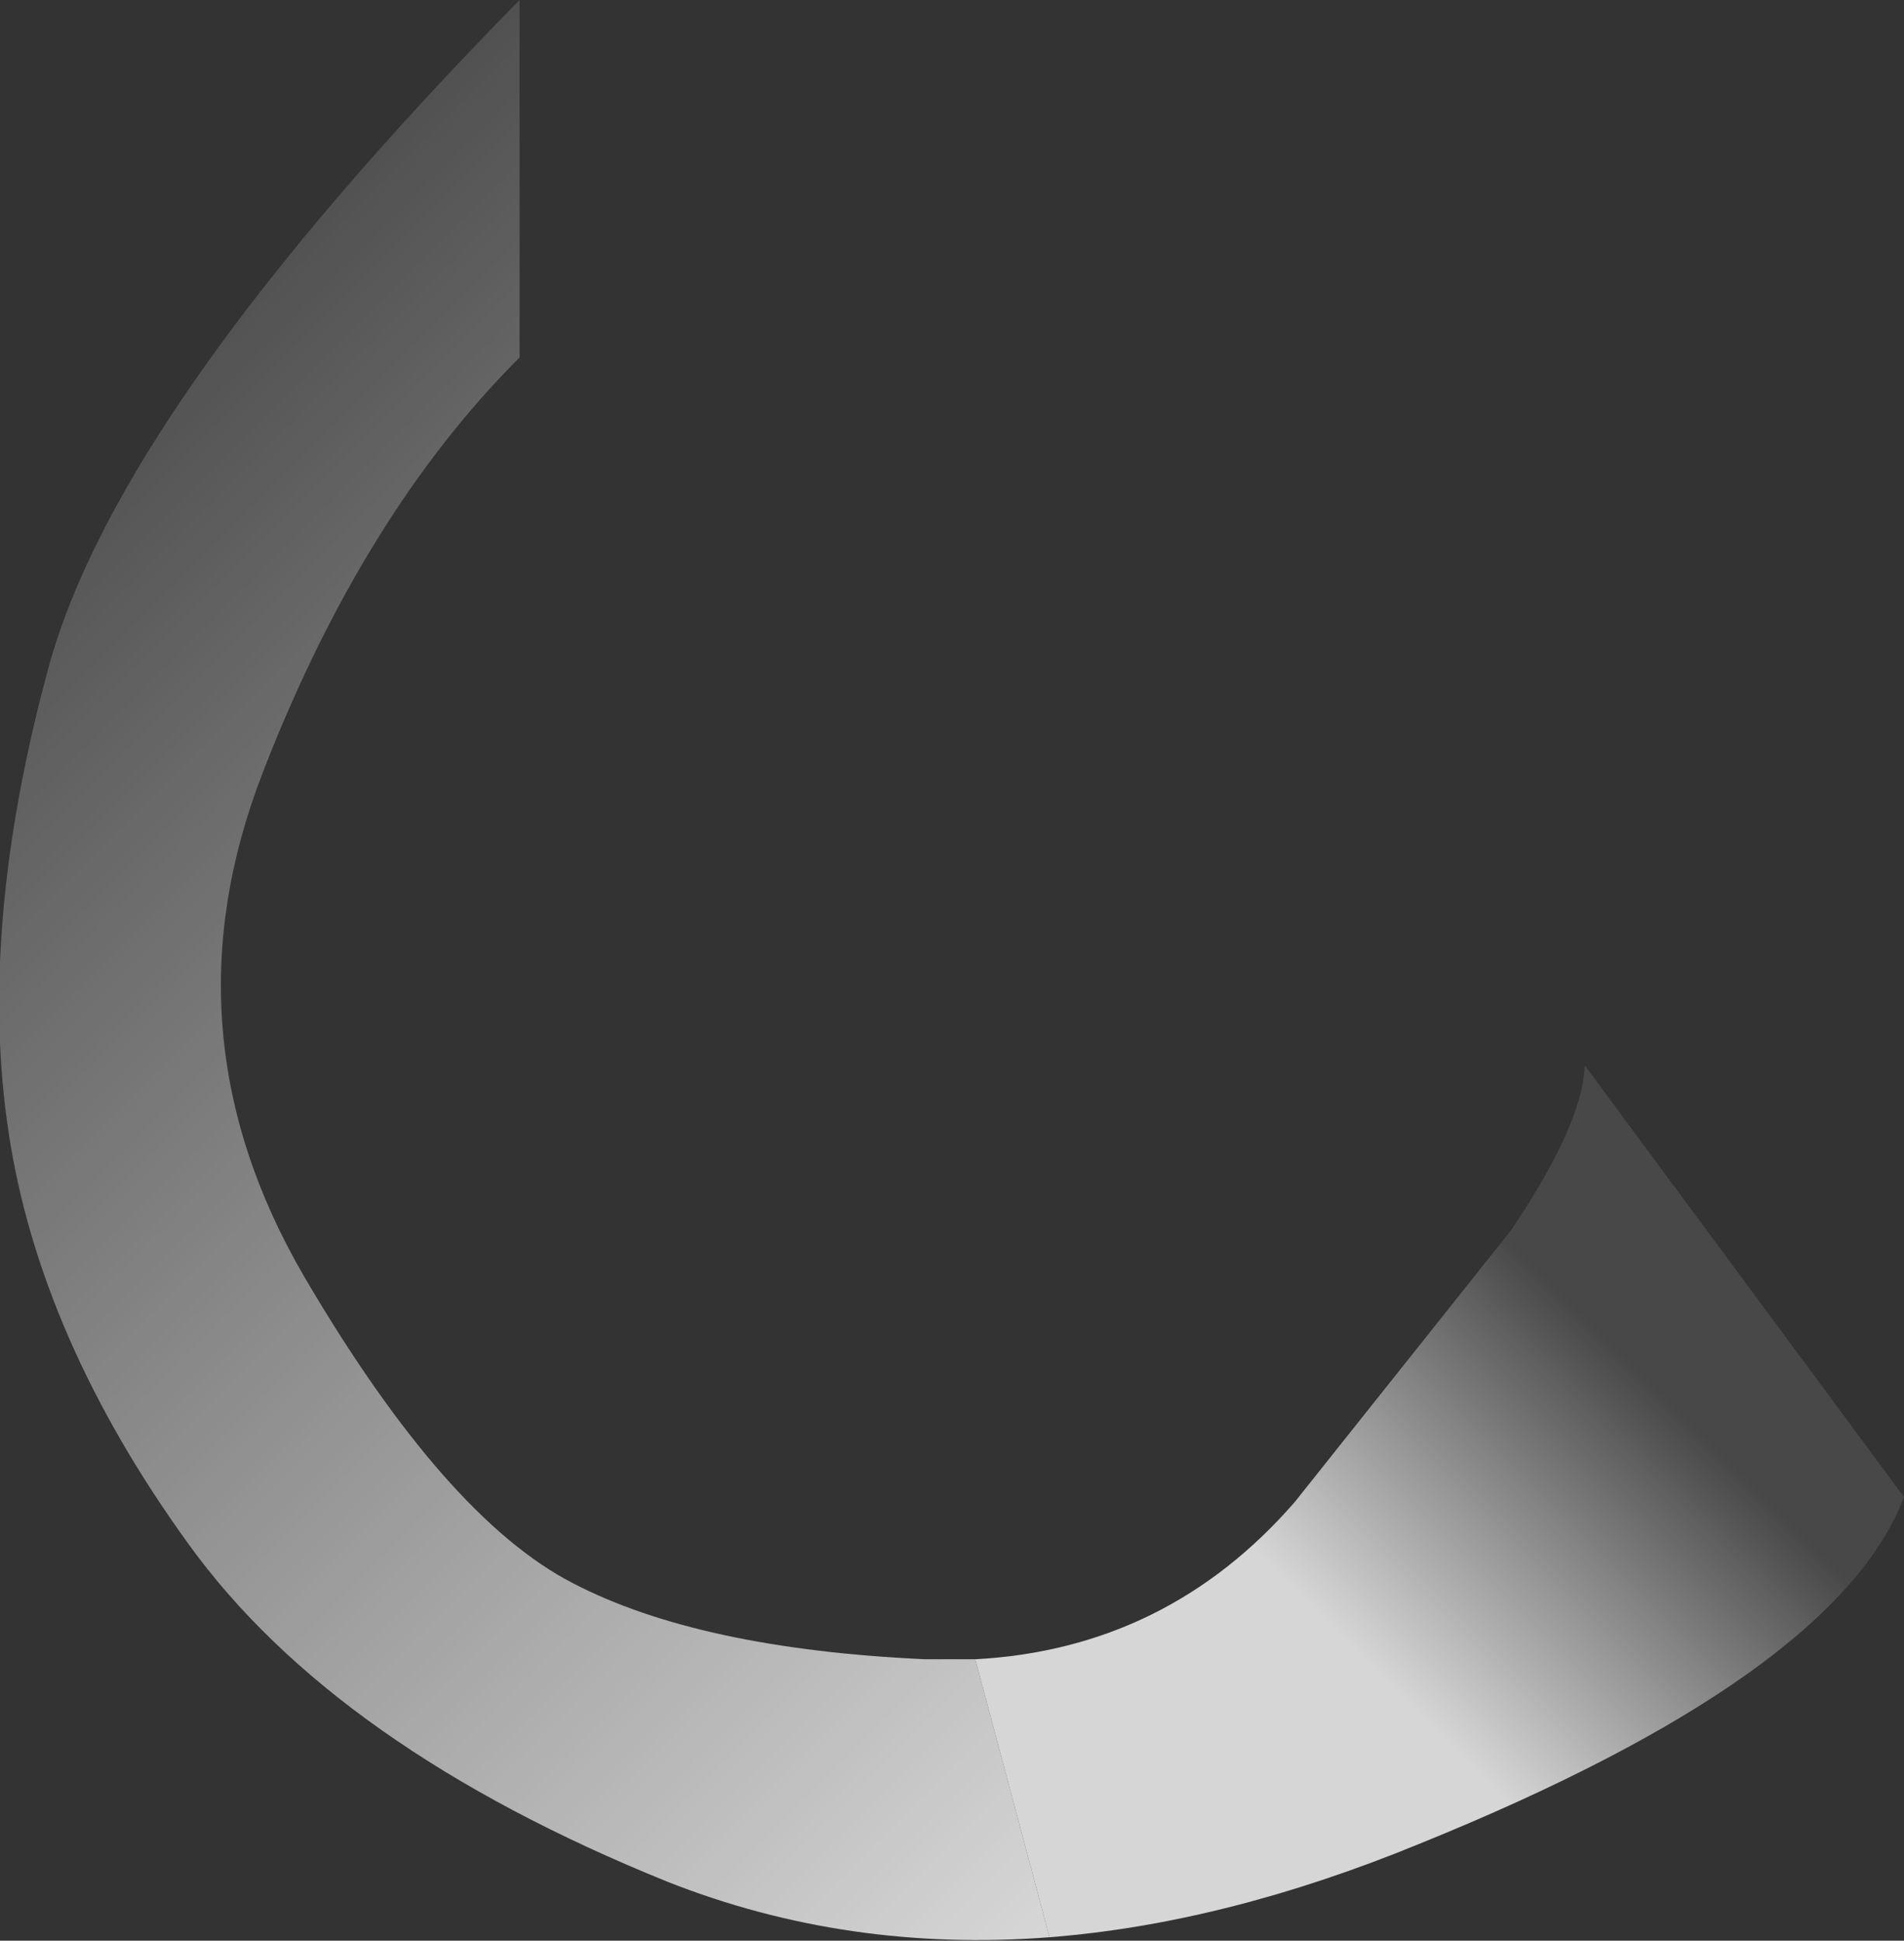 <?xml version="1.0" encoding="UTF-8" standalone="no"?>
<svg xmlns:xlink="http://www.w3.org/1999/xlink" height="56.2px" width="55.15px" xmlns="http://www.w3.org/2000/svg">
  <rect width="100%" height="100%" fill="#333333" stroke="none"/>
  <g transform="matrix(1.0, 0.0, 0.0, 1.0, 0.0, 0.0)">
    <path d="M28.25 48.05 L30.4 56.1 Q24.55 56.55 19.35 54.5 9.7 50.6 5.45 44.7 1.15 38.75 0.25 32.8 -0.65 26.9 1.4 19.35 3.45 11.8 15.05 0.0 L15.05 10.35 Q10.5 14.9 7.6 22.4 4.7 29.9 8.8 36.95 12.9 43.95 16.6 45.85 20.25 47.75 26.8 48.05 L28.25 48.05" fill="url(#gradient0)" fill-rule="evenodd" stroke="none"/>
    <path d="M28.25 48.05 Q33.8 47.75 37.5 43.5 L43.75 35.65 Q45.85 32.55 45.9 30.85 L55.15 43.35 Q53.2 48.5 41.1 53.4 35.5 55.7 30.4 56.1 L28.25 48.05" fill="url(#gradient1)" fill-rule="evenodd" stroke="none"/>
  </g>
  <defs>
    <linearGradient gradientTransform="matrix(-0.047, -0.047, -0.024, 0.024, 54.1, 33.1)" gradientUnits="userSpaceOnUse" id="gradient0" spreadMethod="pad" x1="-819.2" x2="819.2">
      <stop offset="0.0" stop-color="#ffffff" stop-opacity="0.102"/>
      <stop offset="0.506" stop-color="#ffffff" stop-opacity="0.8"/>
      <stop offset="1.0" stop-color="#ffffff" stop-opacity="0.102"/>
    </linearGradient>
    <linearGradient gradientTransform="matrix(0.005, -0.005, 0.007, 0.007, 43.75, 44.15)" gradientUnits="userSpaceOnUse" id="gradient1" spreadMethod="pad" x1="-819.2" x2="819.2">
      <stop offset="0.0" stop-color="#ffffff" stop-opacity="0.8"/>
      <stop offset="1.0" stop-color="#ffffff" stop-opacity="0.102"/>
    </linearGradient>
  </defs>
</svg>
